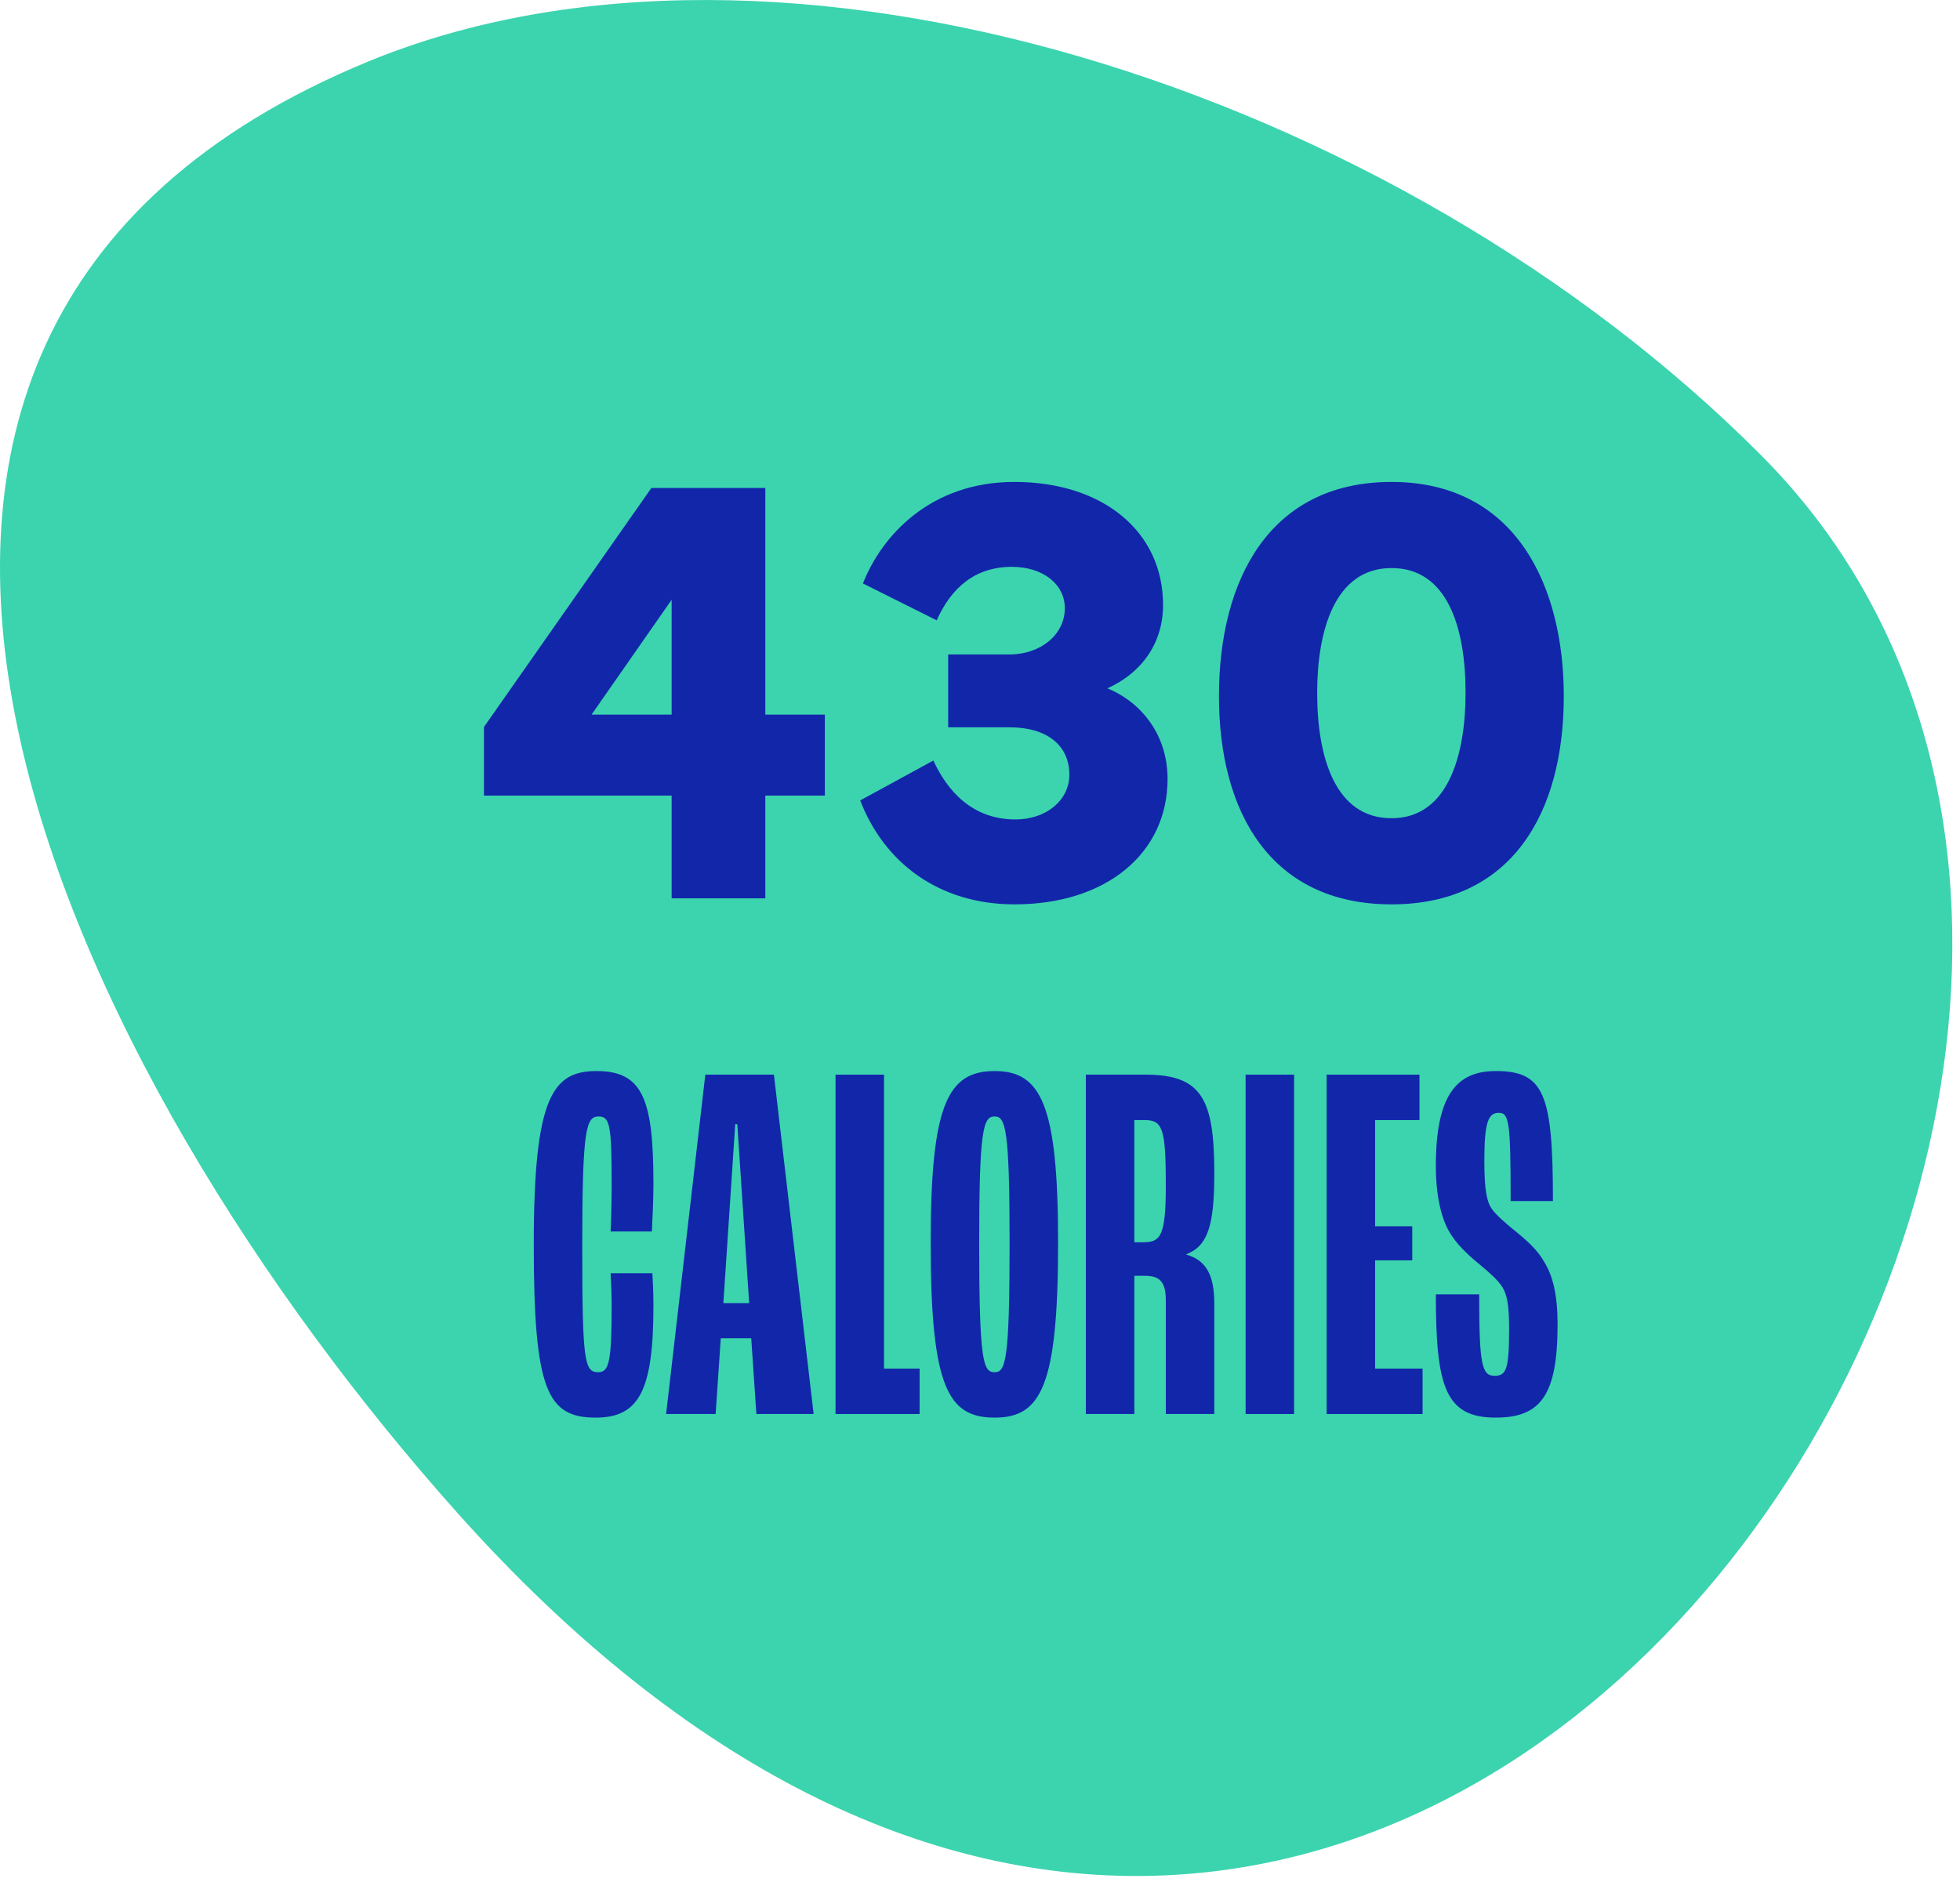 <svg width="76" height="73" viewBox="0 0 76 73" fill="none" xmlns="http://www.w3.org/2000/svg">
<path d="M14.27 2.389C30.19 -4.171 54.07 3.389 68.28 17.648C92.13 41.578 54 99.288 17.72 58.658C2.73 41.858 -11.58 13.049 14.27 2.389Z" fill="#3BD4AE"/>
<path d="M26.043 30.855H18.766V28.195L25.258 18.925H29.676V27.715H31.984V30.855H29.676V34.84H26.043V30.855ZM22.938 27.715H26.043V23.261L22.938 27.715Z" fill="#1226AA"/>
<path d="M39.344 35.074C36.367 35.074 34.27 33.422 33.355 31.043L36.191 29.496C36.73 30.656 37.68 31.781 39.379 31.781C40.574 31.781 41.465 31.031 41.465 30.047C41.465 28.898 40.586 28.207 39.145 28.207H36.766V25.382H39.145C40.352 25.382 41.289 24.609 41.289 23.59C41.289 22.652 40.434 21.984 39.238 21.984C37.797 21.984 36.883 22.804 36.32 24.058L33.461 22.628C34.188 20.777 36.074 18.691 39.332 18.691C42.766 18.691 45.098 20.613 45.098 23.461C45.098 24.996 44.219 26.121 42.941 26.695C44.289 27.257 45.273 28.523 45.273 30.211C45.273 33.105 42.883 35.074 39.344 35.074Z" fill="#1226AA"/>
<path d="M53.957 35.074C49.281 35.074 47.266 31.511 47.266 27C47.266 22.476 49.234 18.691 53.957 18.691C58.82 18.691 60.637 22.793 60.637 27C60.637 31.511 58.633 35.074 53.957 35.074ZM51.074 26.871C51.074 29.425 51.801 31.734 53.957 31.734C56.172 31.734 56.828 29.238 56.828 26.871C56.828 24.316 56.113 22.031 53.957 22.031C51.742 22.031 51.074 24.492 51.074 26.871Z" fill="#1226AA"/>
<path d="M23.097 54.98C21.217 54.98 20.697 53.919 20.697 48.26C20.697 42.52 21.437 41.539 23.137 41.539C24.937 41.539 25.337 42.66 25.337 45.919C25.337 46.539 25.297 47.34 25.277 47.76H23.677C23.697 47.34 23.717 46.58 23.717 45.98C23.717 43.679 23.657 43.3 23.217 43.3C22.737 43.3 22.577 43.719 22.577 48.26C22.577 52.8 22.657 53.219 23.197 53.219C23.617 53.219 23.717 52.819 23.717 50.62C23.717 50.239 23.697 49.7 23.677 49.38H25.297C25.317 49.7 25.337 50.2 25.337 50.639C25.337 53.94 24.777 54.98 23.097 54.98Z" fill="#1226AA"/>
<path d="M29.329 54.84L29.129 51.9H27.949L27.749 54.84H25.829L27.349 41.679H30.009L31.549 54.84H29.329ZM28.049 50.539H29.049L28.589 43.599H28.509L28.049 50.539Z" fill="#1226AA"/>
<path d="M32.398 54.84V41.679H34.278V53.08H35.658V54.84H32.398Z" fill="#1226AA"/>
<path d="M38.568 54.98C36.768 54.98 36.088 53.819 36.088 48.2C36.088 42.84 36.748 41.539 38.568 41.539C40.368 41.539 41.028 42.84 41.028 48.2C41.028 53.76 40.368 54.98 38.568 54.98ZM38.568 53.219C38.988 53.219 39.148 52.8 39.148 48.2C39.148 43.779 38.988 43.3 38.568 43.3C38.128 43.3 37.968 43.779 37.968 48.2C37.968 52.84 38.128 53.219 38.568 53.219Z" fill="#1226AA"/>
<path d="M42.105 54.84V41.679H44.425C46.605 41.679 47.085 42.639 47.085 45.499C47.085 47.44 46.865 48.319 46.005 48.639V48.66C46.785 48.88 47.085 49.48 47.085 50.559V54.84H45.205V50.44C45.205 49.679 44.945 49.48 44.385 49.48H43.985V54.84H42.105ZM43.985 48.179H44.345C45.005 48.179 45.205 47.919 45.205 45.98C45.205 43.779 45.085 43.44 44.385 43.44H43.985V48.179Z" fill="#1226AA"/>
<path d="M48.299 54.84V41.679H50.179V54.84H48.299Z" fill="#1226AA"/>
<path d="M51.441 54.84V41.679H55.041V43.44H53.321V47.559H54.761V48.88H53.321V53.08H55.161V54.84H51.441Z" fill="#1226AA"/>
<path d="M57.996 54.98C56.036 54.98 55.676 53.779 55.676 50.2H57.356C57.356 52.919 57.456 53.359 57.956 53.359C58.416 53.359 58.516 53.08 58.516 51.52C58.516 50.599 58.436 50.219 58.256 49.919C58.076 49.639 57.756 49.359 57.396 49.059C57.076 48.8 56.616 48.4 56.316 47.959C55.996 47.52 55.676 46.66 55.676 45.219C55.676 42.48 56.476 41.539 57.996 41.539C59.876 41.539 60.216 42.419 60.216 46.58H58.576C58.576 43.499 58.516 43.16 58.116 43.16C57.716 43.16 57.556 43.499 57.556 45.02C57.556 46.179 57.656 46.62 57.856 46.9C58.016 47.12 58.396 47.459 58.796 47.779C59.216 48.12 59.636 48.499 59.876 48.94C60.216 49.48 60.396 50.239 60.396 51.359C60.396 54.12 59.736 54.98 57.996 54.98Z" fill="#1226AA"/>
</svg>
